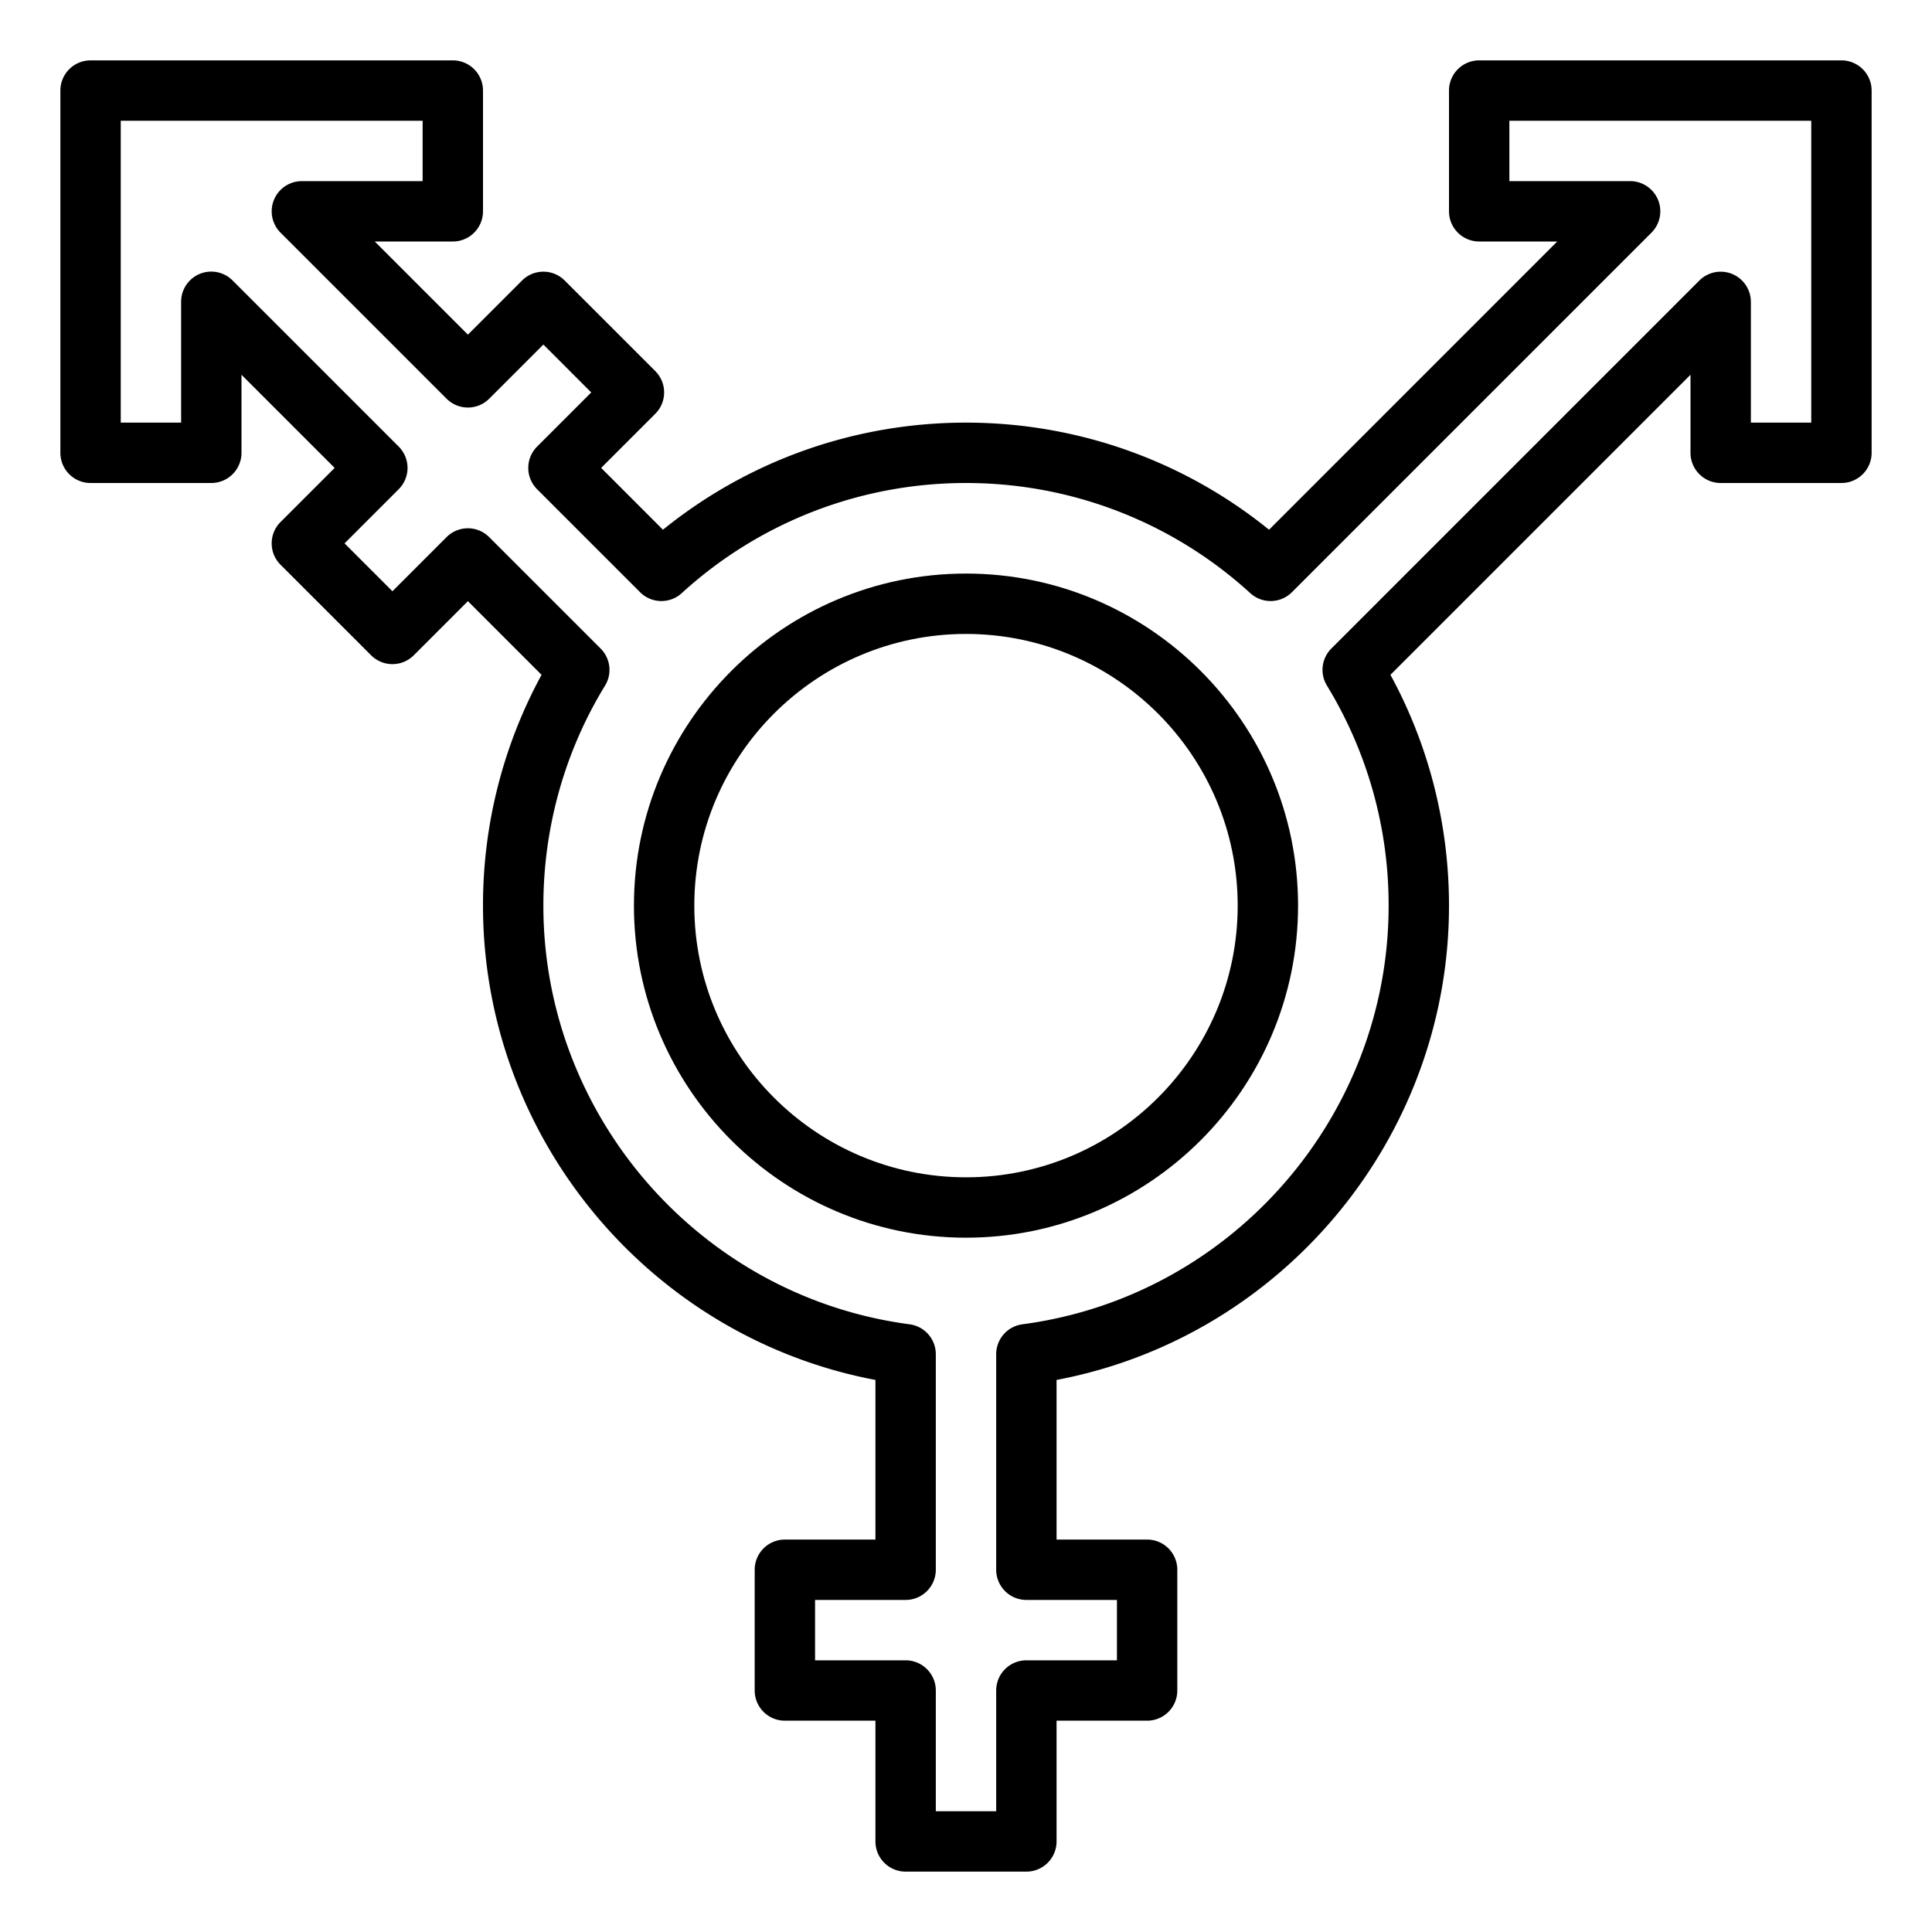 <svg xmlns="http://www.w3.org/2000/svg" version="1.1" xmlns:xlink="http://www.w3.org/1999/xlink" width="512" height="512" x="0" y="0" viewBox="0 0 64 64" style="enable-background:new 0 0 512 512" xml:space="preserve" class=""><g><path d="M61 2H49a1 1 0 0 0-1 1v4a1 1 0 0 0 1 1h2.586l-9.547 9.548C39.205 15.253 35.676 14 32 14s-7.205 1.253-10.039 3.548L19.914 15.5l1.793-1.793a.999.999 0 0 0 0-1.414l-3-3a.999.999 0 0 0-1.414 0L15.5 11.086 12.414 8H15a1 1 0 0 0 1-1V3a1 1 0 0 0-1-1H3a1 1 0 0 0-1 1v12a1 1 0 0 0 1 1h4a1 1 0 0 0 1-1v-2.586l3.086 3.086-1.793 1.793a.999.999 0 0 0 0 1.414l3 3a.999.999 0 0 0 1.414 0l1.793-1.793 2.44 2.44A15.958 15.958 0 0 0 16 30c0 7.695 5.53 14.301 13 15.712V51h-3a1 1 0 0 0-1 1v4a1 1 0 0 0 1 1h3v4a1 1 0 0 0 1 1h4a1 1 0 0 0 1-1v-4h3a1 1 0 0 0 1-1v-4a1 1 0 0 0-1-1h-3v-5.288C42.47 44.301 48 37.695 48 30c0-2.688-.668-5.313-1.94-7.646l9.94-9.94V15a1 1 0 0 0 1 1h4a1 1 0 0 0 1-1V3a1 1 0 0 0-1-1zm-1 12h-2v-4a1 1 0 0 0-1.707-.707l-12.19 12.19a1 1 0 0 0-.146 1.229A13.949 13.949 0 0 1 46 30c0 6.992-5.215 12.954-12.131 13.869a1 1 0 0 0-.869.991V52a1 1 0 0 0 1 1h3v2h-3a1 1 0 0 0-1 1v4h-2v-4a1 1 0 0 0-1-1h-3v-2h3a1 1 0 0 0 1-1v-7.14a1 1 0 0 0-.869-.991C23.215 42.954 18 36.992 18 30c0-2.586.707-5.105 2.042-7.287a.997.997 0 0 0-.146-1.229l-3.69-3.69a.997.997 0 0 0-1.413-.001L13 19.586 11.414 18l1.793-1.793a.999.999 0 0 0 0-1.414l-5.5-5.5A.998.998 0 0 0 6 10v4H4V4h10v2h-4a1 1 0 0 0-.707 1.707l5.5 5.5a.999.999 0 0 0 1.414 0L18 11.414 19.586 13l-1.793 1.793a.999.999 0 0 0 0 1.414l3.41 3.41a.997.997 0 0 0 1.381.031C25.16 17.296 28.504 16 32 16s6.84 1.296 9.416 3.648a.998.998 0 0 0 1.381-.031l11.91-11.91A1 1 0 0 0 54 6h-4V4h10z" fill="#000000" opacity="1" data-original="#000000" class=""></path><path d="M32 19c-6.065 0-11 4.935-11 11s4.935 11 11 11 11-4.935 11-11-4.935-11-11-11zm0 20c-4.962 0-9-4.037-9-9s4.038-9 9-9 9 4.037 9 9-4.038 9-9 9z" fill="#000000" opacity="1" data-original="#000000" class=""></path></g></svg>